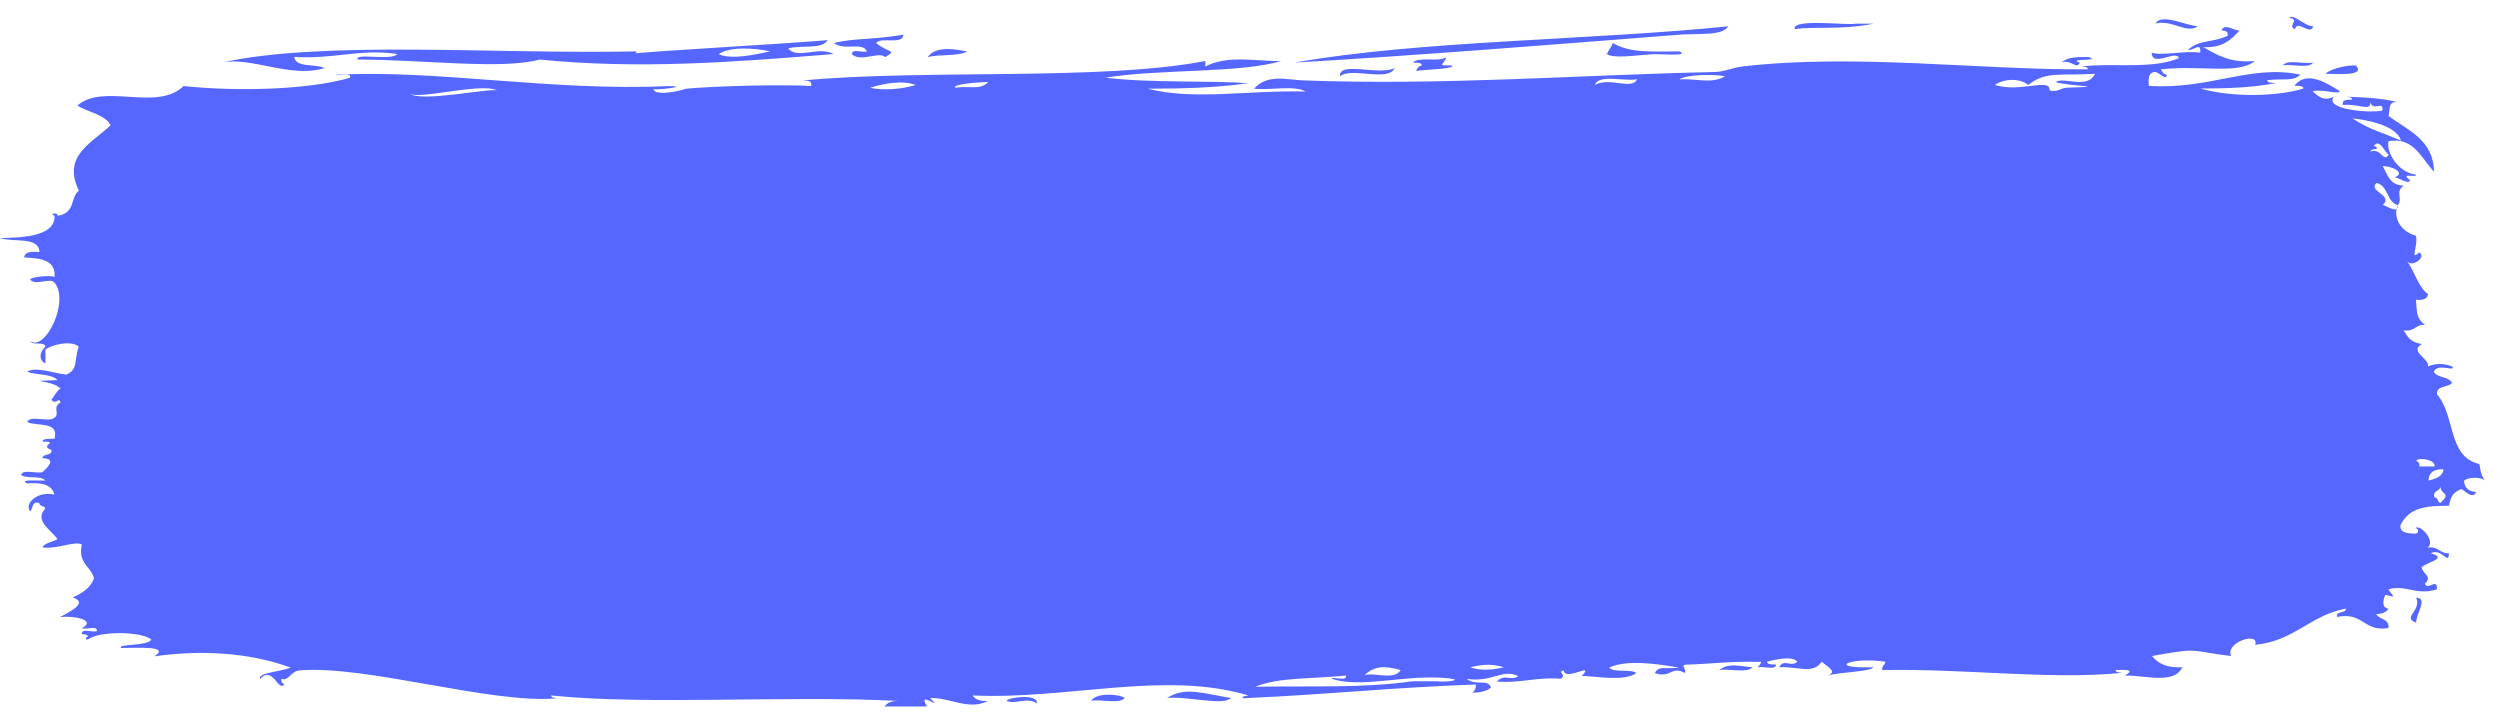 <svg width="87" height="25" viewBox="0 0 87 25" fill="none" xmlns="http://www.w3.org/2000/svg">
<path d="M76.487 0.916C76.083 1.188 75.619 0.681 75.013 0.817C75.215 0.452 76.056 0.885 76.487 0.916ZM64.567 0.823C64.358 0.897 62.319 0.625 62.46 1.015C63.133 0.91 64.103 1.052 65.206 0.823C64.991 0.823 64.776 0.823 64.567 0.823ZM58.449 1.207C59.102 1.157 59.956 1.256 60.138 0.916C55.413 1.398 49.336 1.411 45.055 2.178C49.214 1.937 53.959 1.559 58.449 1.207ZM55.918 1.887C56.208 2.042 56.84 1.93 57.5 1.887C57.782 1.869 58.812 1.974 58.449 1.788C57.338 1.801 56.706 1.831 56.127 1.497C56.073 1.646 55.972 1.745 55.918 1.887ZM32.287 1.986C32.704 1.881 33.317 1.968 33.66 1.794C33.323 1.726 32.57 1.565 32.287 1.986ZM49.167 2.178C49.288 2.19 49.463 2.159 49.484 2.277C49.362 2.295 49.322 2.382 49.275 2.469C49.645 2.413 50.608 2.407 50.54 2.277C49.968 2.277 50.237 2.289 50.332 1.986C50.076 2.178 49.383 1.955 49.167 2.178ZM72.374 2.178C71.91 2.017 73.155 2.147 72.691 1.986C72.287 1.974 71.924 1.992 71.742 2.178C72.045 2.042 72.274 2.444 72.374 2.178ZM80.498 2.178C80.175 2.24 79.59 2.054 79.442 2.277C79.765 2.215 80.35 2.401 80.498 2.178ZM80.922 2.568C81.313 2.568 82.356 2.66 81.979 2.277C81.764 2.265 81.178 2.345 80.922 2.568ZM84.086 21.672C84.046 21.412 84.523 20.806 84.086 20.8C84.274 21.27 83.574 21.486 84.086 21.672ZM59.822 23.318C60.179 23.256 60.805 23.441 60.98 23.219C60.502 23.182 60.158 23.058 59.822 23.318ZM40.619 24.289C41.313 24.221 42.598 24.574 42.834 24.289C41.885 24.14 41.239 23.881 40.619 24.289ZM37.981 24.388C38.338 24.326 38.964 24.512 39.139 24.289C38.896 24.128 38.102 24.116 37.981 24.388ZM36.083 24.481C36.137 24.134 35.134 24.258 35.026 24.382C35.302 24.543 35.753 24.233 36.083 24.481ZM79.866 1.015C79.953 0.668 80.411 1.262 80.498 0.916C80.182 0.91 79.819 0.452 79.657 0.625C80.068 0.656 79.576 0.928 79.866 1.015ZM2.746 6.638C2.436 6.861 2.645 7.406 2.006 7.511C2.012 7.362 1.696 7.443 1.898 7.511C1.932 8.259 0.66 8.272 0 8.284C0.458 8.445 1.346 8.216 1.373 8.767C1.111 8.754 0.862 8.748 0.841 8.958C1.407 8.989 1.952 9.039 1.898 9.639C1.736 9.559 0.983 9.651 1.057 9.738C1.245 9.955 1.743 9.645 1.898 9.837C2.43 10.474 1.582 12.237 1.057 11.872C1.124 12.039 1.555 11.866 1.582 12.064C1.393 12.225 1.319 12.528 1.582 12.646C1.582 12.485 1.582 12.324 1.582 12.163C1.77 12.008 2.47 11.823 2.739 12.064C2.564 12.572 2.733 12.838 2.315 13.036C1.925 13.005 1.238 12.739 0.942 12.937C1.265 13.06 1.79 12.998 1.999 13.227C0.747 13.277 1.784 13.203 2.107 13.518C1.965 13.611 1.898 13.778 1.79 13.908C1.945 14.124 2.046 13.784 2.107 14.007C1.77 14.186 2.181 14.458 1.79 14.588C1.541 14.644 1.023 14.465 0.949 14.687C1.292 14.854 2.06 14.638 1.898 15.269C1.743 15.287 1.508 15.232 1.474 15.368C2.107 15.362 1.333 15.504 1.79 15.659C1.824 15.881 1.487 15.764 1.474 15.949C1.999 15.949 1.636 16.29 1.474 16.432C1.259 16.488 0.781 16.314 0.734 16.531C0.929 16.673 1.434 16.537 1.575 16.723C1.4 16.735 0.619 16.667 0.942 16.822C1.44 16.785 1.811 16.859 1.891 17.212C1.319 17.075 0.828 17.521 1.05 17.793C1.164 17.7 1.084 17.434 1.366 17.502C1.366 17.632 1.548 17.589 1.575 17.694C1.191 18.127 1.737 18.399 1.999 18.758C1.844 18.869 1.568 18.876 1.474 19.049C1.986 19.123 2.618 18.808 2.847 18.95C2.706 19.599 3.15 19.705 3.271 20.113C3.163 20.466 2.854 20.639 2.531 20.794C3.231 21.01 1.992 21.48 2.107 21.474C2.578 21.418 3.379 21.579 2.847 21.864C3.002 21.919 3.392 21.753 3.372 21.963C3.217 22.018 2.827 21.851 2.847 22.062C2.928 22.087 3.056 22.062 3.056 22.161C2.995 22.161 2.935 22.241 3.056 22.26C3.412 21.957 4.913 21.957 5.27 22.26C5.129 22.495 4.085 22.396 4.213 22.55C4.678 22.557 5.977 22.451 5.371 22.841C6.973 22.612 8.656 22.699 10.116 23.231C9.827 23.361 8.925 23.423 9.059 23.621C9.51 23.151 9.672 24.103 9.901 23.813C9.82 23.788 9.78 23.732 9.793 23.621C10.029 23.726 10.116 23.355 10.426 23.33C12.741 23.138 17.116 24.512 19.391 24.301C19.31 24.277 19.182 24.295 19.182 24.202C22.554 24.549 27.367 24.19 31.311 24.394C31.048 24.382 30.873 24.444 30.786 24.586C31.277 24.586 31.769 24.586 32.26 24.586C31.883 23.961 32.872 24.802 32.368 24.295C33.041 24.258 33.714 24.741 34.373 24.394C34.111 24.407 33.936 24.345 33.848 24.202C37.126 24.357 40.518 23.324 43.446 24.202C43.365 24.227 43.238 24.209 43.238 24.301C46.59 24.147 48.037 23.949 51.361 23.819C51.368 23.949 51.314 24.029 51.254 24.11C51.523 24.097 51.759 24.054 51.886 23.918C51.772 23.615 51.368 23.881 51.045 23.627C51.954 23.751 52.284 23.262 52.836 23.528C52.587 23.714 52.331 23.429 52.095 23.72C52.937 23.782 53.462 23.553 54.309 23.621C54.545 23.479 54.175 23.386 54.417 23.33C54.458 23.732 55.521 23.008 55.05 23.522C55.615 23.54 56.524 23.72 56.948 23.423C56.739 23.262 56.167 23.429 55.999 23.231C56.618 22.947 57.661 23.101 58.429 23.231C57.924 23.299 57.735 23.151 57.587 23.423C58.153 23.615 58.153 23.157 58.644 23.423C58.684 23.256 58.489 23.175 58.644 23.132C59.667 23.101 60.105 23.008 61.282 23.033C61.282 23.132 61.195 23.151 61.175 23.225C61.356 23.169 61.794 23.342 61.807 23.126C61.686 23.113 61.511 23.144 61.491 23.027C61.72 22.971 62.353 22.798 62.548 23.027C62.312 23.237 62.083 22.903 61.915 23.219C62.595 23.188 63.086 23.479 63.396 23.027C63.578 23.2 63.968 23.373 63.605 23.509C64.035 23.386 65.139 23.373 65.186 23.219C63.537 23.274 64.352 22.848 65.61 23.027C65.603 23.151 65.476 23.163 65.503 23.318C68.424 23.262 71.318 23.664 73.835 23.417C73.754 23.392 73.626 23.41 73.626 23.318C74.03 23.299 74.293 23.311 73.943 23.509C74.71 23.503 75.646 23.825 75.948 23.219C75.424 23.25 75.094 23.095 74.892 22.829C76.595 22.526 76.103 22.643 77.638 22.829C77.436 22.334 78.647 21.975 78.479 22.439C79.846 22.309 80.384 21.412 81.643 21.177C81.629 21.363 81.293 21.245 81.326 21.468C82.262 21.288 82.235 21.994 83.117 21.858C83.164 21.523 82.8 21.567 82.693 21.375C82.888 21.363 83.043 21.313 83.117 21.183C82.827 21.14 82.975 20.769 83.009 20.701C83.453 20.812 83.258 20.756 83.117 20.509C83.736 20.336 84.093 20.738 84.806 20.509C84.82 20.082 84.51 20.558 84.382 20.317C84.671 20.057 84.301 19.977 84.274 19.736C84.523 19.538 85.19 19.433 84.591 19.253C84.988 19.055 85.21 19.705 85.223 19.253C84.887 19.272 84.873 18.993 84.483 19.061C84.779 18.82 84.194 18.214 84.059 18.381C84.167 18.381 84.194 18.548 84.059 18.573C83.79 18.56 83.514 18.554 83.534 18.282C83.837 17.651 84.436 17.601 85.223 17.601C85.284 17.366 85.284 17.174 85.647 17.02C85.769 17.051 86.044 17.409 86.172 17.119C85.903 17.106 85.762 16.976 85.748 16.729C85.89 16.593 86.347 16.593 86.489 16.729C86.3 16.519 86.32 16.265 86.28 16.147C85.169 15.894 85.459 14.465 84.806 13.722C84.779 13.407 85.19 13.493 85.331 13.332C85.237 13.097 84.82 13.159 84.698 12.943C84.786 12.609 85.513 12.967 85.331 12.751C85.035 12.639 84.779 12.639 84.49 12.751C84.57 12.497 83.817 12.213 84.281 11.978C83.931 11.891 83.857 11.854 83.648 11.495C84.032 11.557 84.052 11.285 84.389 11.303C84.126 11.093 84.113 11 84.072 10.431C84.315 10.456 84.469 10.406 84.496 10.239C84.133 9.961 84.032 9.435 83.756 9.076C83.931 9.348 84.476 8.921 84.18 8.785C83.85 9.113 84.167 8.507 84.072 8.204C83.473 8.03 83.285 7.511 83.44 7.14C83.473 7.498 82.948 7.084 82.915 7.14C83.312 6.781 82.376 6.657 82.706 6.366C83.123 6.471 83.043 7.022 83.446 7.14C83.635 6.892 83.332 6.669 83.655 6.459C83.164 6.459 83.09 6.075 82.915 5.779C83.278 5.785 83.716 6.02 83.339 6.168C83.473 6.187 83.857 6.447 83.864 6.267C83.494 5.989 84.126 6.205 84.072 6.075C83.467 6.014 83.022 5.296 83.123 4.912C83.998 4.764 84.247 5.488 84.705 5.977C84.685 4.863 83.803 4.541 83.123 4.04C83.171 3.774 83.117 3.514 83.44 3.558C83.022 3.44 82.376 3.384 81.643 3.366C81.723 3.39 81.851 3.366 81.851 3.465C81.683 3.477 81.488 3.452 81.535 3.657C82.067 3.588 82.511 3.904 82.484 3.558C82.592 3.898 82.948 3.477 82.908 3.848C82.45 3.947 80.869 3.805 81.219 3.366C80.869 3.533 80.694 3.372 80.478 3.174C80.822 3.094 81.394 3.298 81.427 3.174C80.996 2.908 80.276 2.425 79.846 2.982C79.967 2.995 80.148 2.964 80.162 3.081C79.381 3.322 77.84 3.434 76.574 3.081C77.53 3.081 78.432 3.044 79.213 2.889C79.092 2.877 78.917 2.908 78.897 2.79C79.502 2.722 79.785 2.846 80.054 2.599C78.338 2.227 76.871 3.131 74.777 2.988C74.764 2.747 74.757 2.518 74.986 2.506C75.127 2.493 75.376 2.834 75.41 2.605C75.289 2.586 75.249 2.5 75.201 2.413C76.655 2.258 77.867 2.605 78.472 2.122C77.611 2.203 77.153 1.912 76.675 1.64C77.349 1.677 77.651 1.374 77.941 1.058C77.759 1.083 77.416 0.786 77.308 1.058C77.436 1.071 77.557 1.089 77.517 1.25C76.924 1.504 76.541 1.374 76.144 1.732C76.346 1.776 76.601 1.436 76.568 1.831C75.955 1.757 75.201 1.955 74.878 1.831C74.892 2.37 75.726 1.714 75.827 2.023C74.892 2.425 73.438 2.178 72.449 2.314C72.529 2.333 72.657 2.314 72.657 2.413C68.828 2.438 64.574 1.856 60.63 2.314C60.306 2.351 59.997 2.5 59.681 2.506C54.956 2.605 50.217 2.982 45.331 2.797C44.813 2.778 44.099 2.561 43.641 3.087C44.207 3.149 45.048 2.957 45.432 3.186C43.467 3.131 41.528 3.502 39.946 3.087C41.178 3.087 42.369 3.05 43.426 2.896C42.188 2.797 40.061 2.896 38.466 2.704C40.343 2.394 43.177 2.555 44.584 2.122C43.796 2.147 42.733 1.893 41.945 2.314C41.945 2.252 41.945 2.184 41.945 2.122C38.385 2.821 32.031 2.401 27.912 2.803C28.08 2.809 28.275 2.79 28.228 2.995C27.427 2.933 24.93 2.982 23.799 3.094C24.049 3.069 22.763 3.415 22.743 3.094C22.75 3.155 24.082 3.001 23.268 2.995C19.196 3.186 15.178 2.407 11.664 2.605C11.819 2.66 12.209 2.493 12.189 2.704C10.681 3.137 8.225 3.186 6.387 2.995C5.465 3.898 3.594 2.871 2.692 3.675C3.069 3.91 3.635 3.972 3.85 4.356C3.184 4.999 2.154 5.414 2.746 6.638ZM83.554 4.894C82.861 4.591 82.497 4.529 81.865 4.121C82.248 4.158 83.393 4.331 83.554 4.894ZM60.031 2.66C59.519 2.926 59.135 2.735 58.449 2.759C58.644 2.605 59.647 2.561 60.031 2.66ZM69.42 2.957C69.776 2.71 70.335 2.735 70.584 2.957C71.197 2.469 71.675 2.642 72.906 2.568C72.657 3.124 71.796 2.654 71.533 2.858C72.099 3.013 73.478 3.007 71.957 3.05C71.708 3.05 71.648 3.217 71.325 3.149C71.365 2.685 70.328 3.236 69.42 2.957ZM56.975 2.759C56.766 3.149 56.066 2.673 55.501 2.951C55.642 2.574 56.497 2.84 56.975 2.759ZM31.863 2.957C31.392 3.106 30.745 3.155 30.281 3.056C30.705 2.914 31.405 2.778 31.863 2.957ZM34.394 2.858C34.084 3.143 33.848 2.982 33.236 3.05C33.148 2.933 34.003 2.858 34.394 2.858ZM17.305 3.149C17.062 3.05 14.612 3.582 14.242 3.248C14.518 3.496 16.739 2.858 17.305 3.149ZM82.605 5.086C82.807 4.782 82.982 5.308 83.13 5.376C82.948 5.692 82.854 5.123 82.497 5.277C82.497 5.185 82.625 5.203 82.706 5.178C82.733 5.104 82.672 5.092 82.605 5.086ZM84.086 16.042C84.106 15.906 84.779 15.98 84.719 16.234C84.543 16.234 84.368 16.234 84.194 16.234C84.207 16.129 84.167 16.067 84.086 16.042ZM85.035 16.333C85.001 16.593 84.759 16.661 84.51 16.723C84.523 16.451 84.692 16.314 85.035 16.333ZM84.927 17.502C84.813 17.477 84.853 17.31 84.719 17.31C84.644 17.044 84.927 17.113 84.927 16.921C84.927 17.23 85.331 17.131 84.927 17.502ZM48.743 23.318C48.514 23.707 47.754 23.361 47.478 23.509C47.788 23.188 48.151 23.151 48.743 23.318ZM51.166 23.219C51.449 23.163 51.812 23.058 52.331 23.219C52.062 23.293 51.543 23.367 51.166 23.219ZM46.845 23.509C46.865 23.72 46.468 23.553 46.32 23.608C47.31 23.986 48.986 23.441 50.433 23.608C50.985 23.67 50.217 23.751 50.009 23.707C49.726 23.707 49.443 23.707 49.167 23.707C47.357 23.955 45.815 23.862 43.682 23.899C44.516 23.565 45.486 23.639 46.845 23.509ZM30.49 1.497C30.658 1.268 31.419 1.578 31.439 1.207C30.362 1.392 29.743 1.318 29.016 1.497C29.413 1.782 30.005 1.442 30.173 1.788C30.019 1.844 29.628 1.677 29.648 1.887C29.951 2.178 30.591 1.776 30.806 1.986C31.244 1.726 30.907 1.85 30.49 1.497ZM46.63 2.66C47 2.32 48.333 2.865 48.528 2.37C47.969 2.642 46.583 2.11 46.63 2.66ZM22.157 1.788C17.21 1.893 11.294 1.392 7.707 2.178C8.75 1.961 10.103 2.735 11.294 2.37C10.984 2.203 10.298 2.376 10.237 1.98C11.55 2.073 12.586 1.683 13.825 1.881C13.636 2.128 12.297 1.825 12.452 2.073C14.733 2.073 17.459 2.432 18.779 2.073C22.218 2.413 25.428 2.172 29.009 1.881C28.491 1.59 27.771 2.079 27.427 1.689C27.845 1.553 28.605 1.739 28.8 1.398C26.552 1.578 23.14 1.745 21.841 1.881C21.969 1.875 22.144 1.906 22.157 1.788ZM26.801 1.788C26.323 1.887 25.482 2.091 25.011 1.887C25.388 1.609 26.276 1.671 26.801 1.788Z" fill="#5667FF"/>
</svg>
